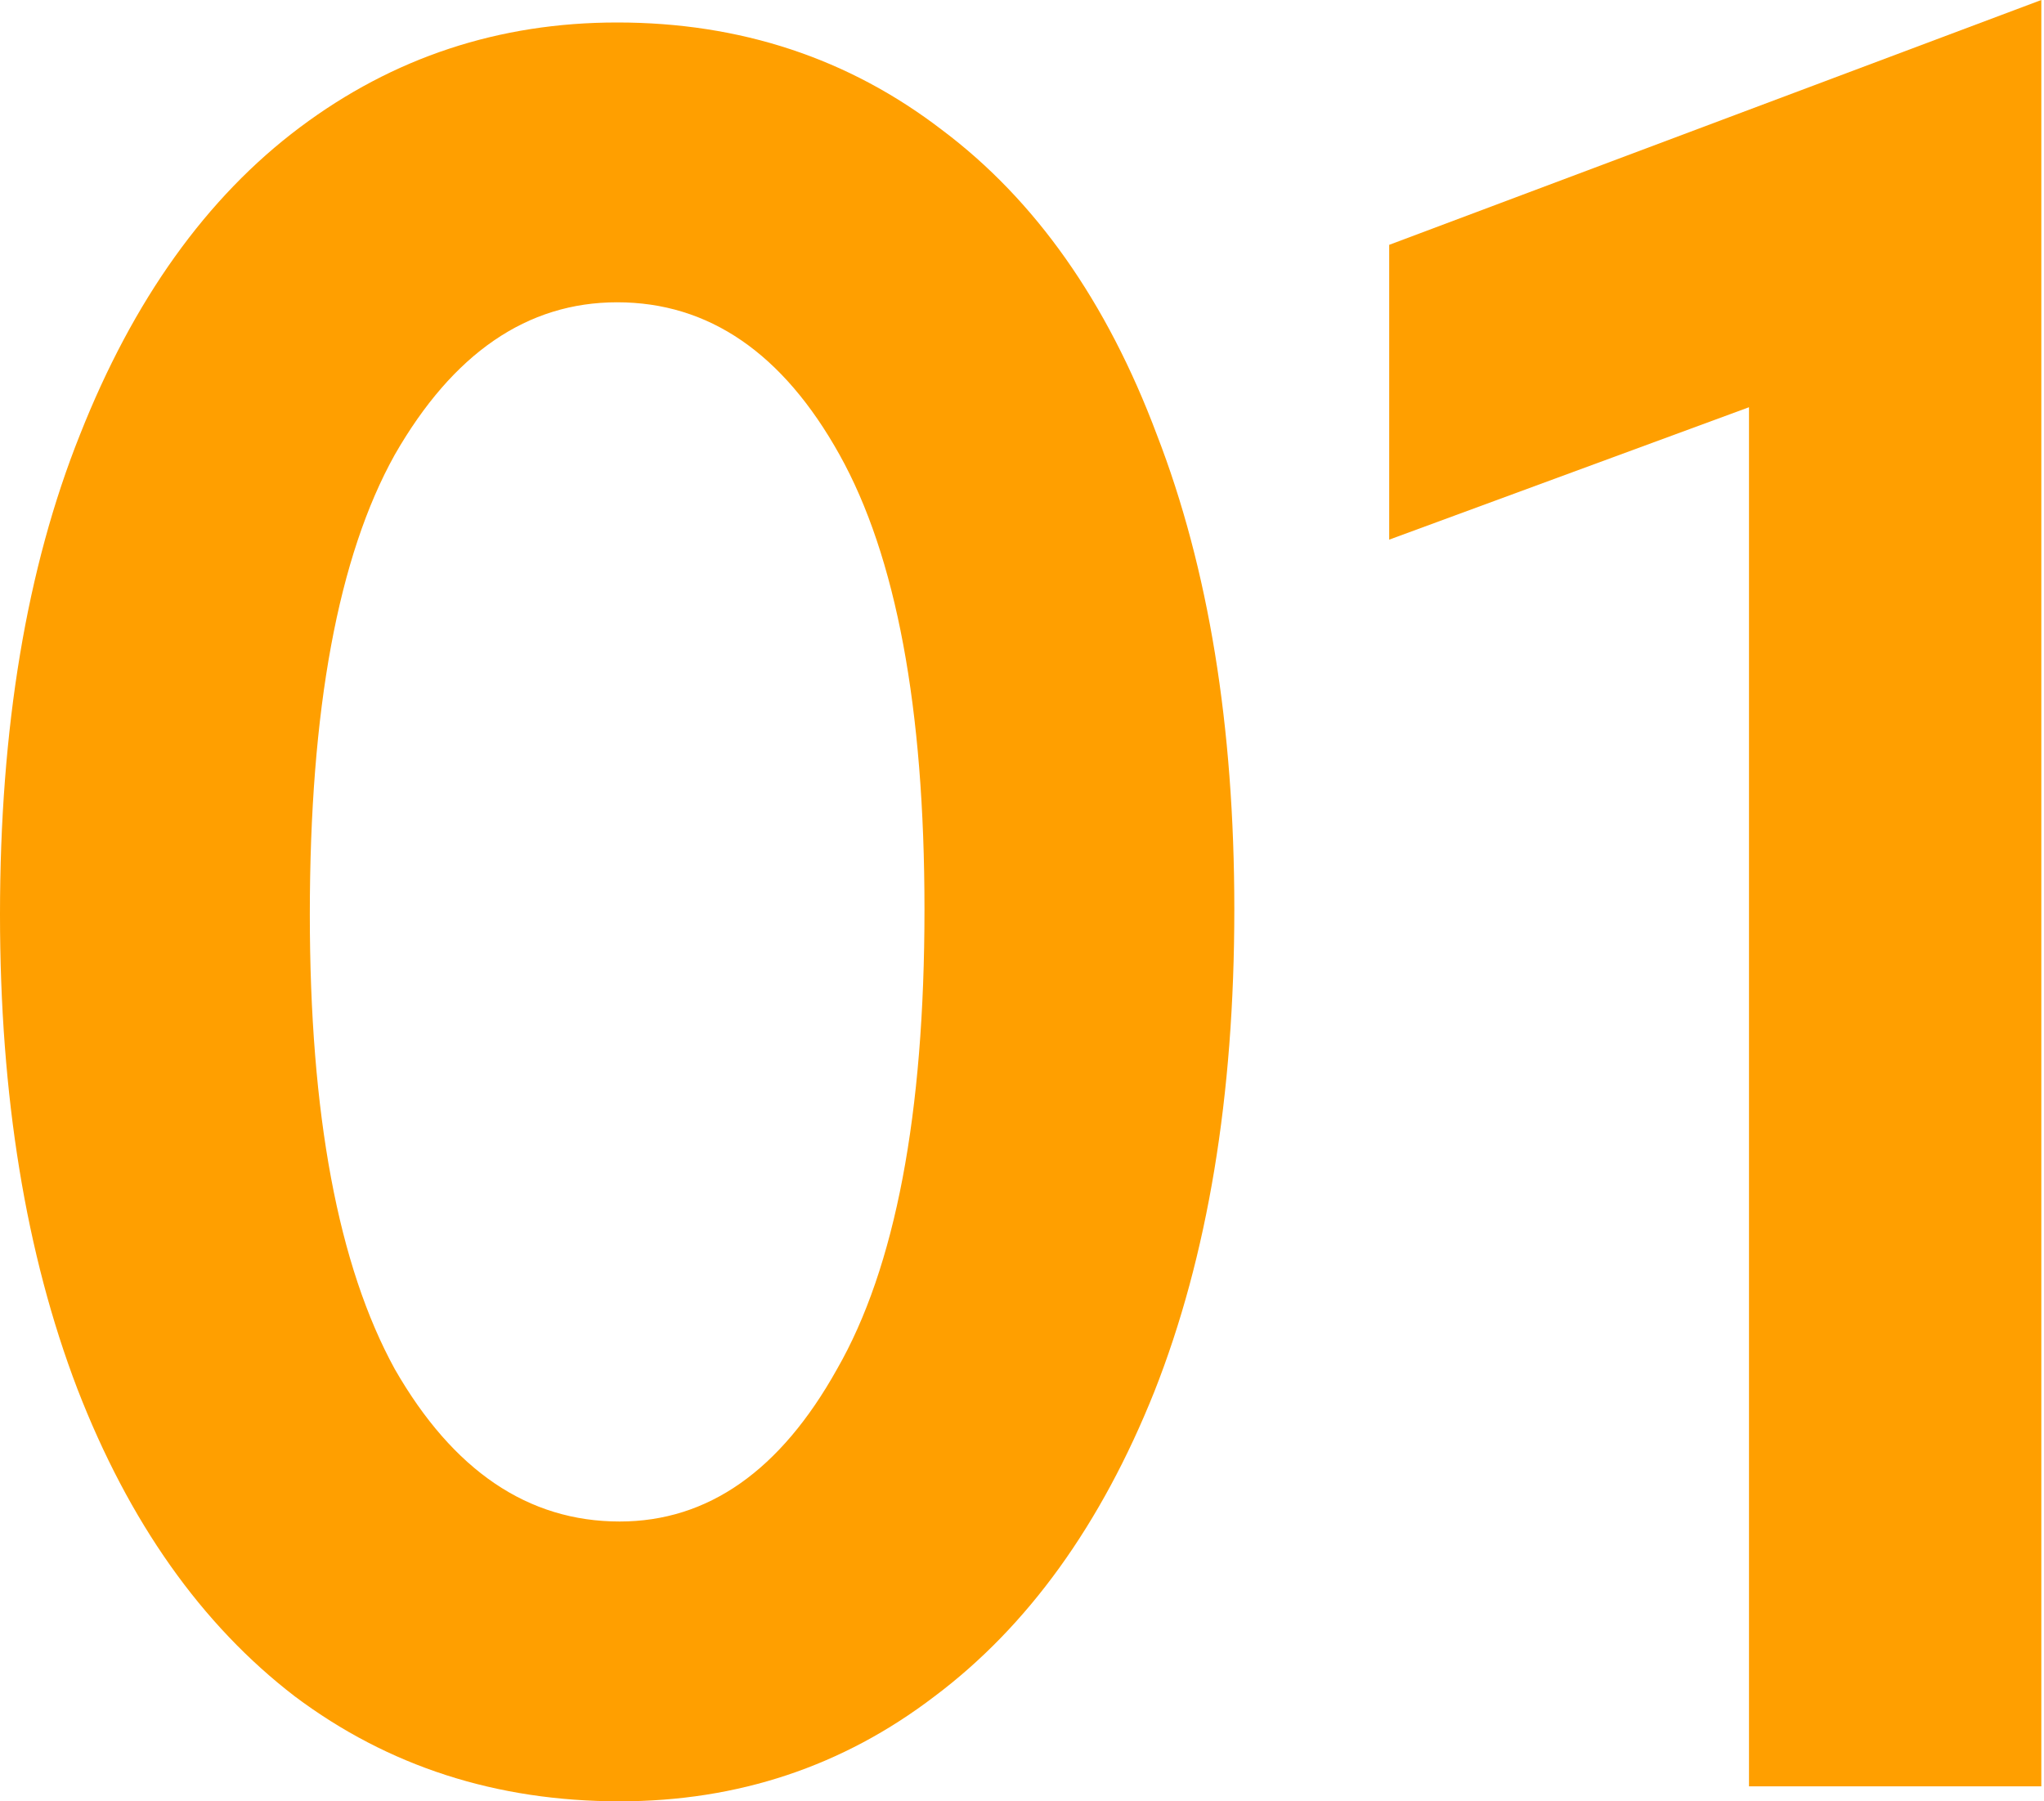 <?xml version="1.0" encoding="UTF-8"?> <svg xmlns="http://www.w3.org/2000/svg" width="118" height="104" viewBox="0 0 118 104" fill="none"> <path d="M0 52.793C0 42.023 1.539 32.791 4.616 25.099C7.693 17.309 11.924 11.395 17.309 7.356C22.694 3.318 28.801 1.298 35.628 1.298C42.744 1.298 48.995 3.366 54.38 7.501C59.765 11.54 63.9 17.405 66.785 25.099C69.766 32.791 71.257 41.927 71.257 52.505C71.257 63.275 69.718 72.555 66.641 80.344C63.564 88.037 59.332 93.903 53.947 97.942C48.658 101.981 42.6 104 35.773 104C28.657 104 22.406 101.981 17.021 97.942C11.636 93.807 7.453 87.893 4.472 80.2C1.491 72.411 0 63.275 0 52.793ZM53.37 52.505C53.37 40.869 51.736 32.118 48.466 26.252C45.197 20.387 40.917 17.453 35.628 17.453C30.436 17.453 26.156 20.387 22.791 26.252C19.521 32.118 17.886 40.965 17.886 52.793C17.886 64.333 19.521 73.084 22.791 79.046C26.156 84.912 30.484 87.845 35.773 87.845C40.869 87.845 45.052 84.912 48.322 79.046C51.688 73.18 53.37 64.333 53.37 52.505Z" fill="#FF9F00"></path> <path d="M80.198 31.157V14.136L117.845 0V103.135H100.969V23.512L80.198 31.157Z" fill="#FF9F00"></path> </svg> 